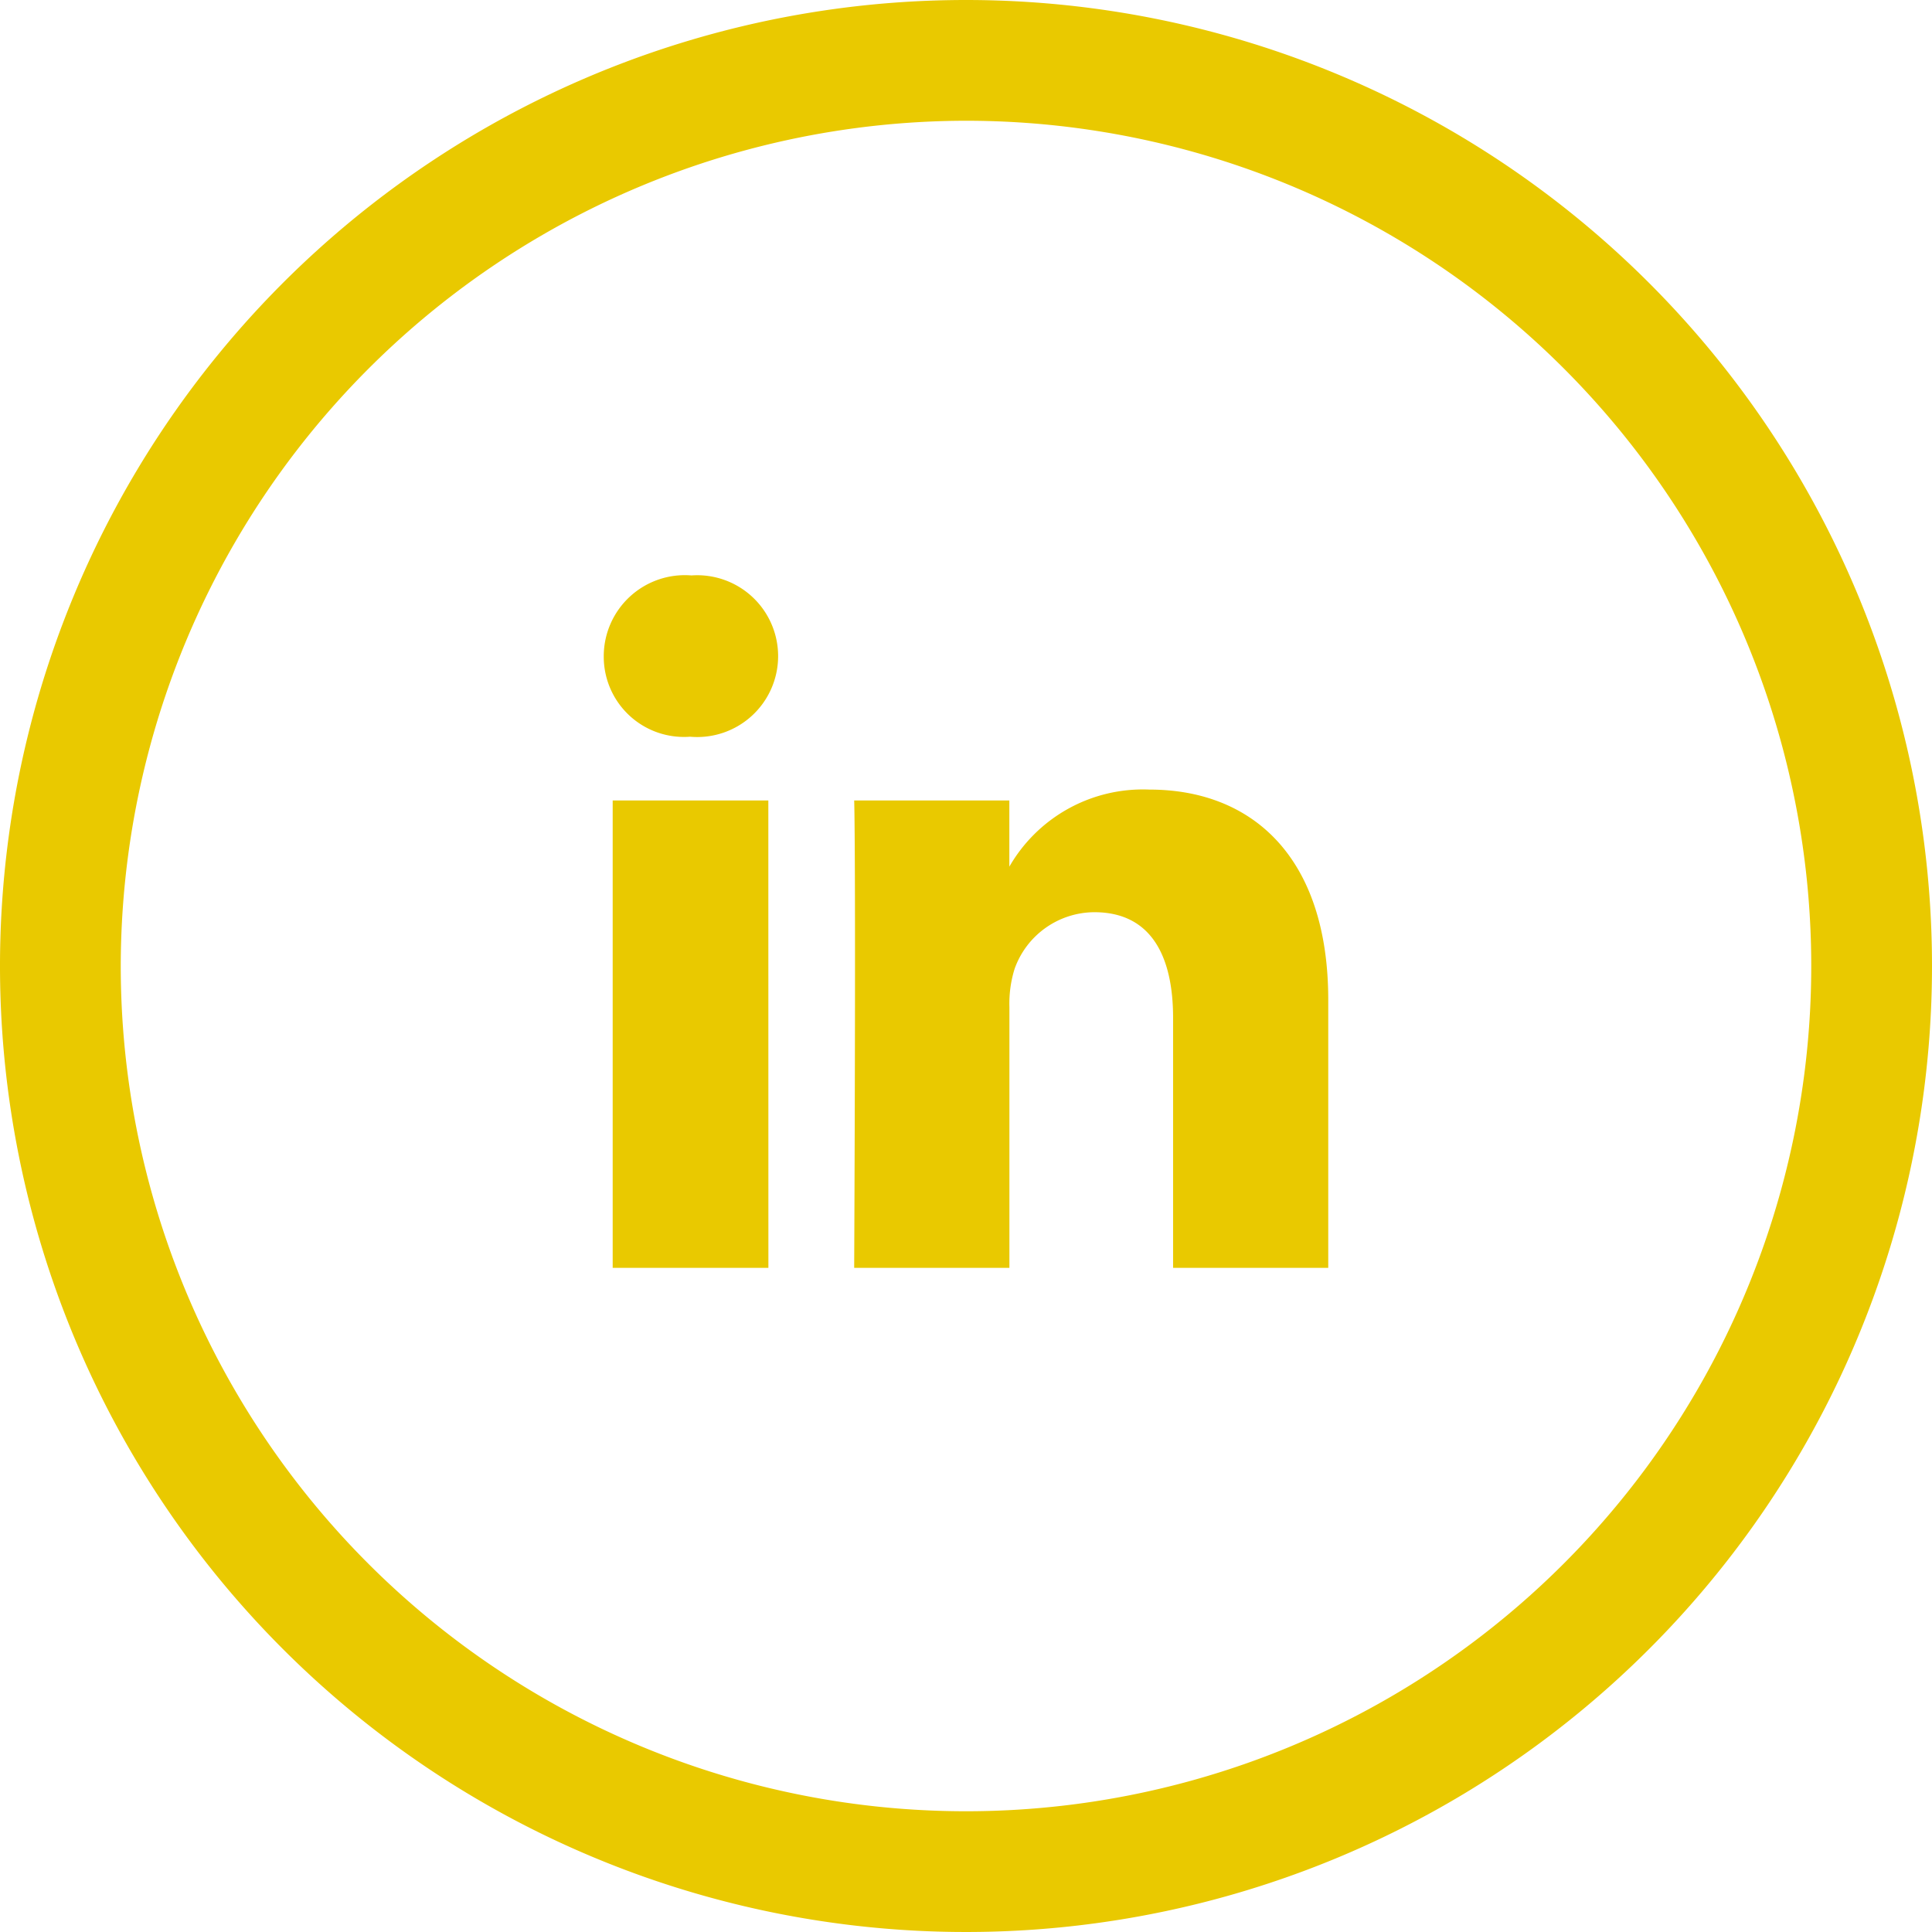 <svg id="Layer_1" data-name="Layer 1" xmlns="http://www.w3.org/2000/svg" width="32" height="32" viewBox="0 0 32 32">
  <defs>
    <style>
      .cls-1 {
        fill: #e9c900;
      }
    </style>
  </defs>
  <title>linkedin</title>
  <path class="cls-1" d="M16,2A14,14,0,1,1,2,16,14.016,14.016,0,0,1,16,2m0-2A16,16,0,1,0,32,16,16,16,0,0,0,16,0Z"/>
  <path class="cls-1" d="M11.438,12.203h-.016A1.329,1.329,0,0,1,10,10.867a1.343,1.343,0,0,1,1.453-1.336,1.34,1.34,0,1,1-.016,2.672ZM12.727,21H10.148V13.258h2.578ZM22,21H19.43V16.859c0-1.039-.375-1.75-1.305-1.75a1.409,1.409,0,0,0-1.32.938,1.938,1.938,0,0,0-.086.633V21H14.148c.031-7.016,0-7.742,0-7.742h2.57v1.125h-.016a2.551,2.551,0,0,1,2.336-1.305C20.734,13.078,22,14.188,22,16.562Z"/>
</svg>
